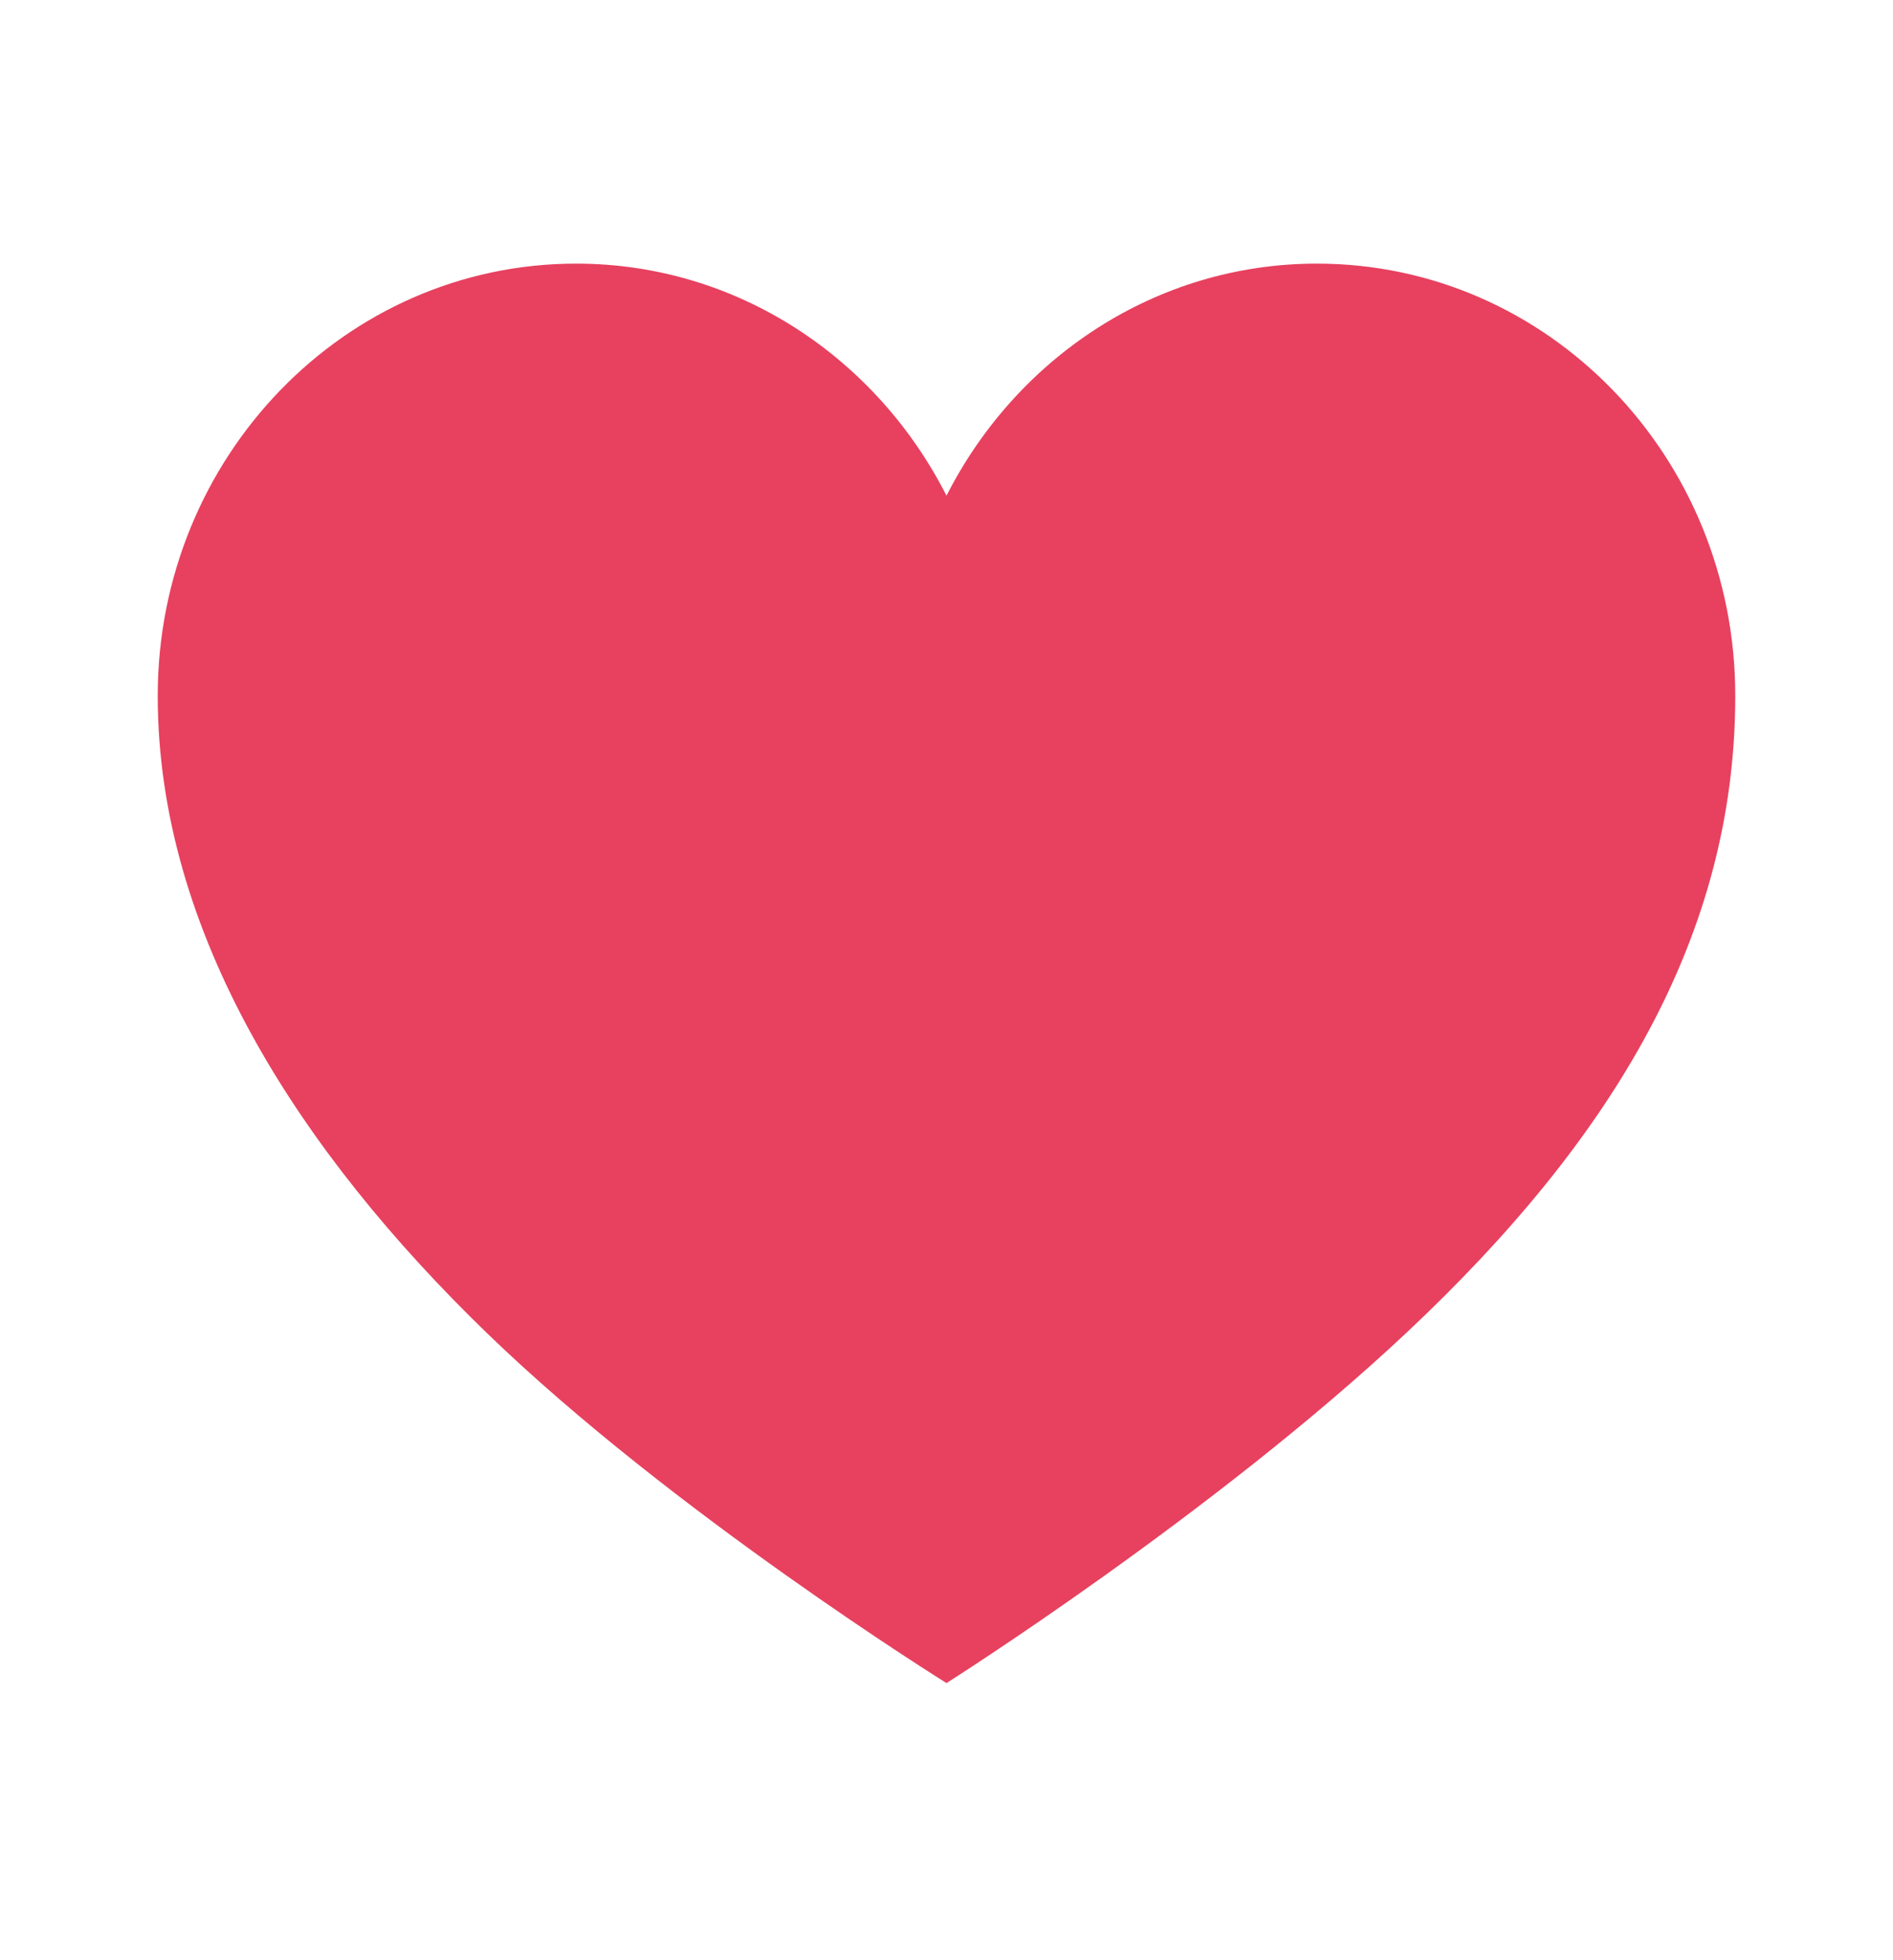 <svg xmlns="http://www.w3.org/2000/svg" fill="none" viewBox="0 0 28 29" height="29" width="28">
<path fill="#E7415F" d="M19.479 3.9C17.094 3.9 15.035 5.296 14 7.333C12.965 5.296 10.906 3.9 8.521 3.9C5.103 3.9 2.333 6.766 2.333 10.294C2.333 13.822 4.453 17.056 7.193 19.713C9.932 22.369 14 24.9 14 24.9C14 24.9 17.936 22.411 20.808 19.713C23.87 16.836 25.667 13.833 25.667 10.294C25.667 6.756 22.897 3.9 19.479 3.9Z"></path>
</svg>
